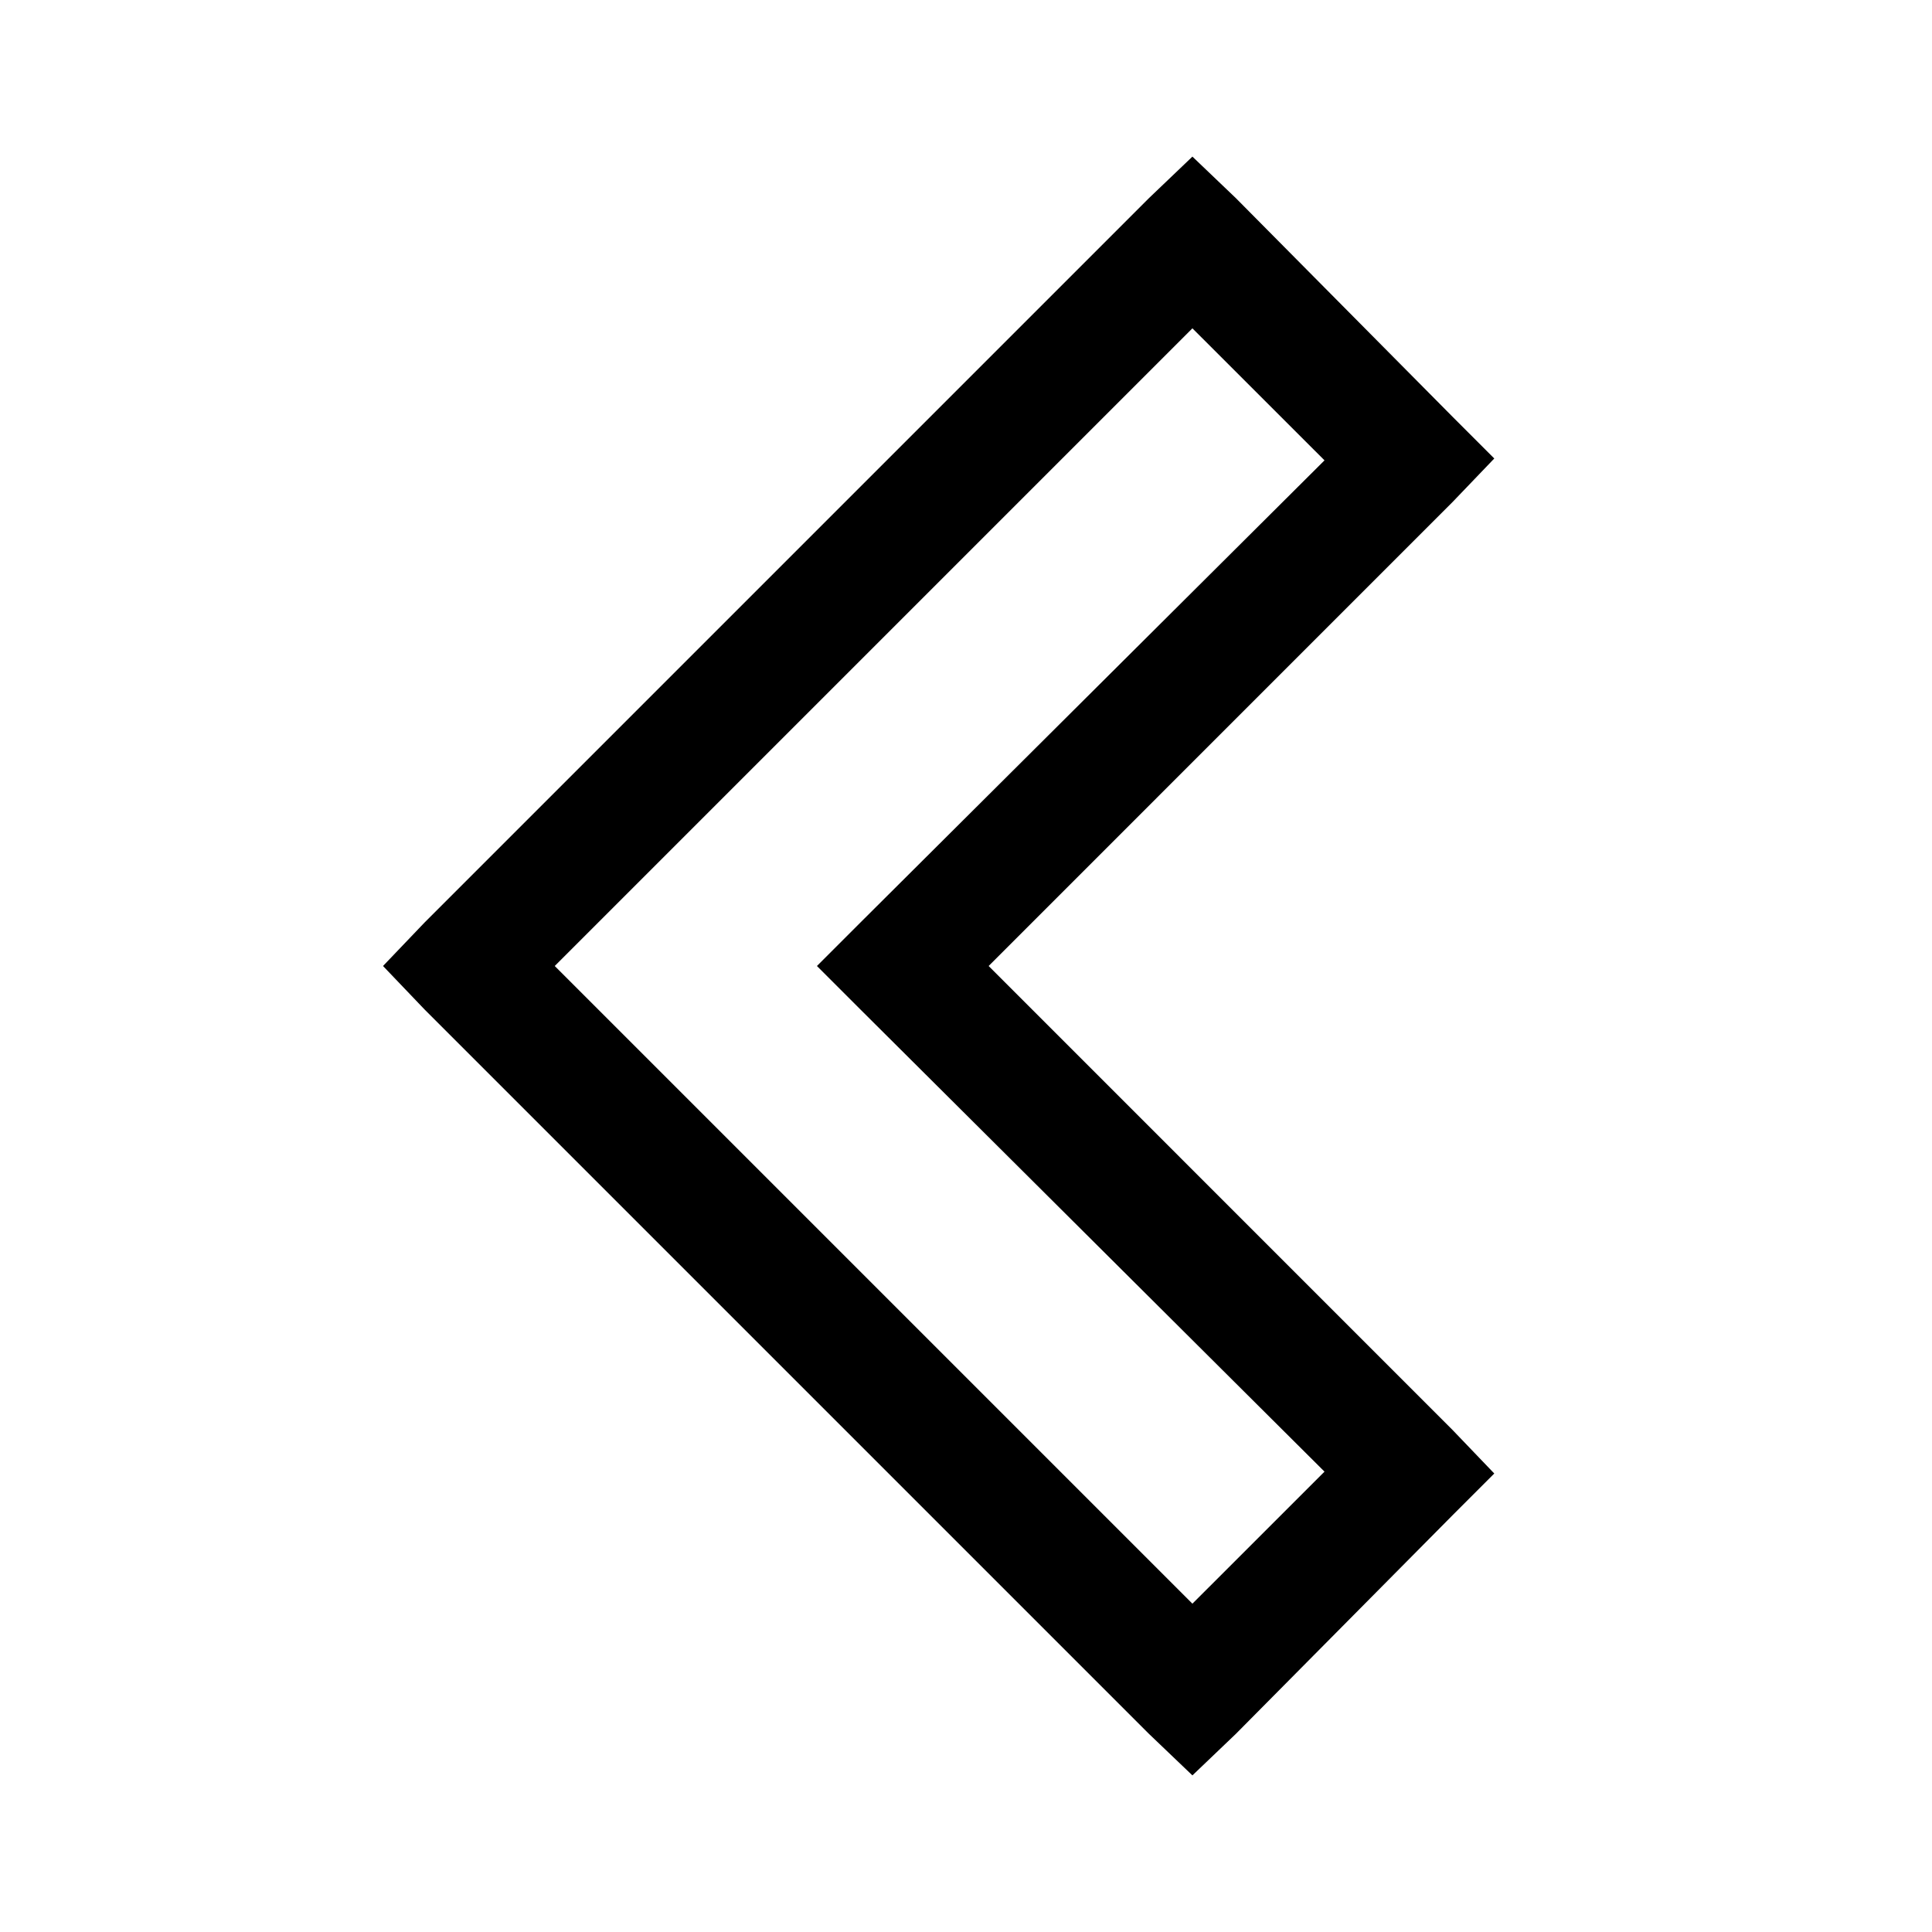 <?xml version="1.0" encoding="utf-8"?><!-- Uploaded to: SVG Repo, www.svgrepo.com, Generator: SVG Repo Mixer Tools -->
<svg fill="#000000" width="800px" height="800px" viewBox="0 0 32 32" xmlns="http://www.w3.org/2000/svg"><path d="M 19.75 2.594 L 19.031 3.281 L 7.031 15.281 L 6.344 16 L 7.031 16.719 L 19.031 28.719 L 19.75 29.406 L 20.469 28.719 L 24.062 25.094 L 24.75 24.406 L 24.062 23.688 L 16.375 16 L 24.062 8.312 L 24.75 7.594 L 24.062 6.906 L 20.469 3.281 Z M 19.75 5.438 L 21.938 7.625 L 14.25 15.281 L 13.531 16 L 14.25 16.719 L 21.938 24.375 L 19.75 26.562 L 9.188 16 Z"/></svg>